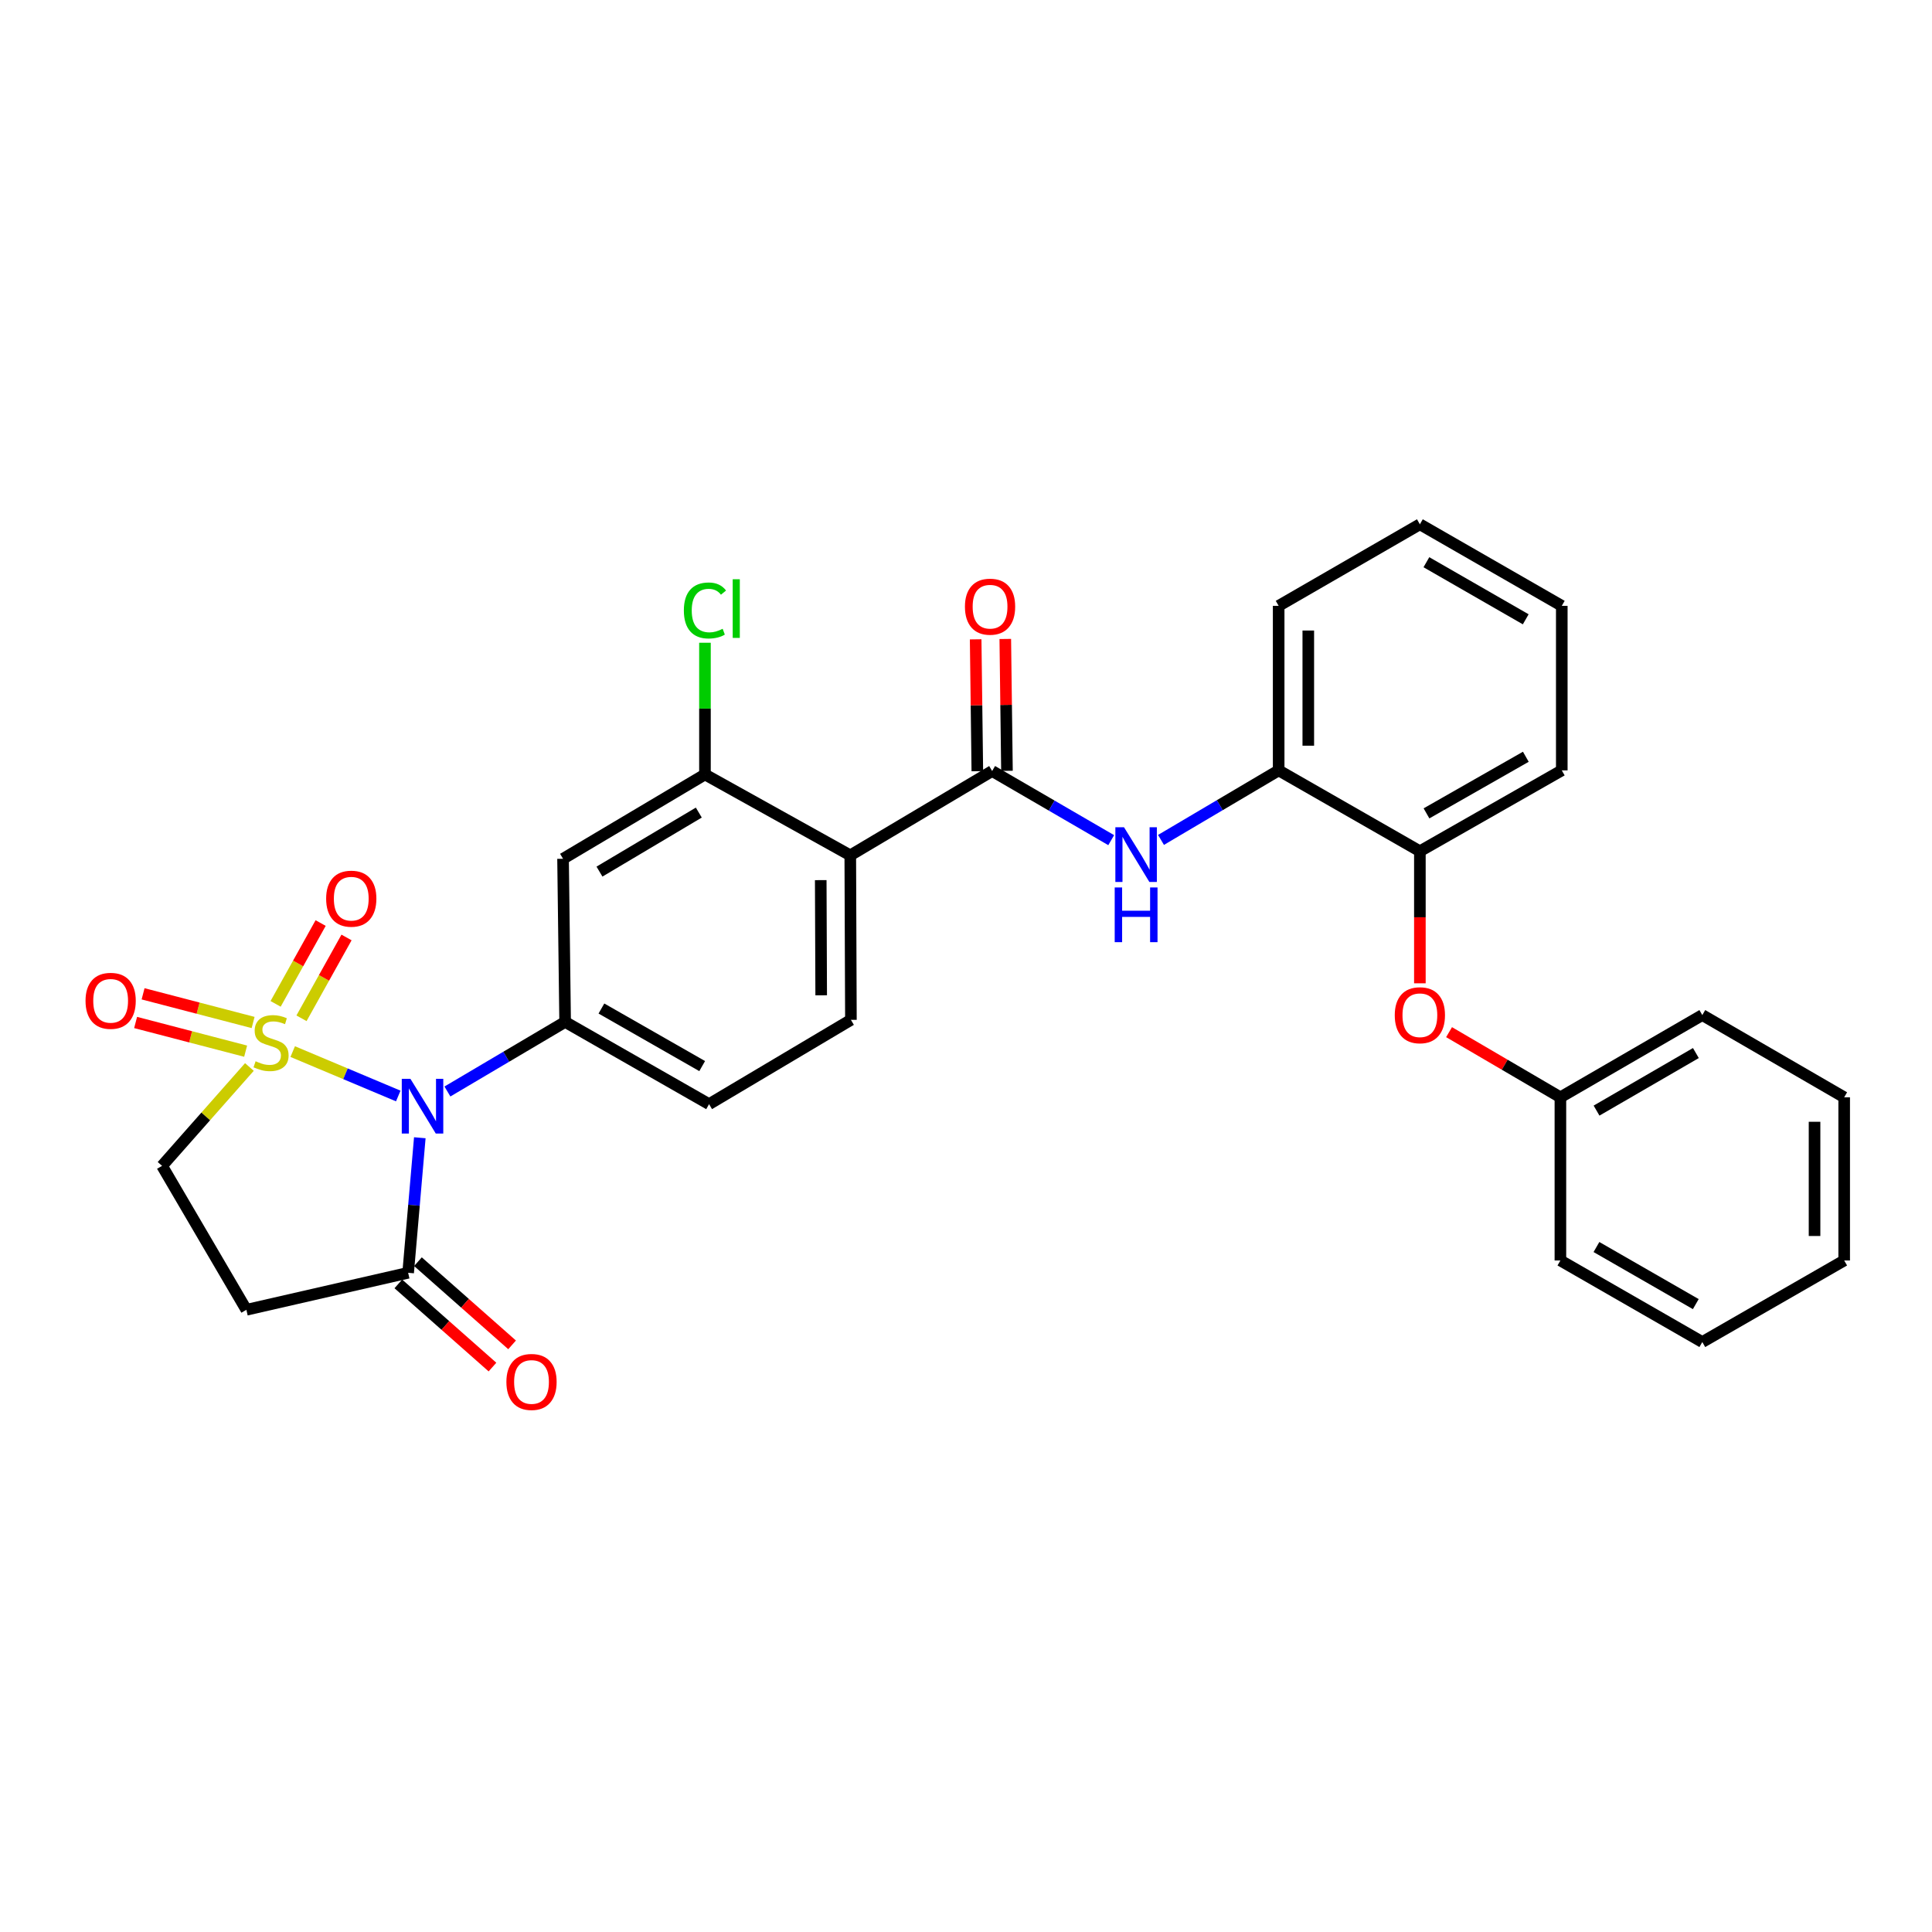 <?xml version='1.0' encoding='iso-8859-1'?>
<svg version='1.1' baseProfile='full'
              xmlns='http://www.w3.org/2000/svg'
                      xmlns:rdkit='http://www.rdkit.org/xml'
                      xmlns:xlink='http://www.w3.org/1999/xlink'
                  xml:space='preserve'
width='1000px' height='1000px' viewBox='0 0 1000 1000'>
<!-- END OF HEADER -->
<rect style='opacity:1.0;fill:#FFFFFF;stroke:none' width='1000' height='1000' x='0' y='0'> </rect>
<path class='bond-0' d='M 151.505,544.301 L 178.822,555.794' style='fill:none;fill-rule:evenodd;stroke:#CCCC00;stroke-width:6px;stroke-linecap:butt;stroke-linejoin:miter;stroke-opacity:1' />
<path class='bond-0' d='M 178.822,555.794 L 206.138,567.286' style='fill:none;fill-rule:evenodd;stroke:#0000FF;stroke-width:6px;stroke-linecap:butt;stroke-linejoin:miter;stroke-opacity:1' />
<path class='bond-9' d='M 129.089,552.275 L 106.485,577.859' style='fill:none;fill-rule:evenodd;stroke:#CCCC00;stroke-width:6px;stroke-linecap:butt;stroke-linejoin:miter;stroke-opacity:1' />
<path class='bond-9' d='M 106.485,577.859 L 83.882,603.443' style='fill:none;fill-rule:evenodd;stroke:#000000;stroke-width:6px;stroke-linecap:butt;stroke-linejoin:miter;stroke-opacity:1' />
<path class='bond-10' d='M 156.053,527.066 L 167.707,506.148' style='fill:none;fill-rule:evenodd;stroke:#CCCC00;stroke-width:6px;stroke-linecap:butt;stroke-linejoin:miter;stroke-opacity:1' />
<path class='bond-10' d='M 167.707,506.148 L 179.361,485.23' style='fill:none;fill-rule:evenodd;stroke:#FF0000;stroke-width:6px;stroke-linecap:butt;stroke-linejoin:miter;stroke-opacity:1' />
<path class='bond-10' d='M 142.654,519.602 L 154.308,498.684' style='fill:none;fill-rule:evenodd;stroke:#CCCC00;stroke-width:6px;stroke-linecap:butt;stroke-linejoin:miter;stroke-opacity:1' />
<path class='bond-10' d='M 154.308,498.684 L 165.962,477.766' style='fill:none;fill-rule:evenodd;stroke:#FF0000;stroke-width:6px;stroke-linecap:butt;stroke-linejoin:miter;stroke-opacity:1' />
<path class='bond-11' d='M 131.008,529.239 L 102.534,521.817' style='fill:none;fill-rule:evenodd;stroke:#CCCC00;stroke-width:6px;stroke-linecap:butt;stroke-linejoin:miter;stroke-opacity:1' />
<path class='bond-11' d='M 102.534,521.817 L 74.06,514.395' style='fill:none;fill-rule:evenodd;stroke:#FF0000;stroke-width:6px;stroke-linecap:butt;stroke-linejoin:miter;stroke-opacity:1' />
<path class='bond-11' d='M 127.14,544.081 L 98.665,536.659' style='fill:none;fill-rule:evenodd;stroke:#CCCC00;stroke-width:6px;stroke-linecap:butt;stroke-linejoin:miter;stroke-opacity:1' />
<path class='bond-11' d='M 98.665,536.659 L 70.191,529.236' style='fill:none;fill-rule:evenodd;stroke:#FF0000;stroke-width:6px;stroke-linecap:butt;stroke-linejoin:miter;stroke-opacity:1' />
<path class='bond-1' d='M 231.584,564.956 L 262.046,546.95' style='fill:none;fill-rule:evenodd;stroke:#0000FF;stroke-width:6px;stroke-linecap:butt;stroke-linejoin:miter;stroke-opacity:1' />
<path class='bond-1' d='M 262.046,546.95 L 292.509,528.944' style='fill:none;fill-rule:evenodd;stroke:#000000;stroke-width:6px;stroke-linecap:butt;stroke-linejoin:miter;stroke-opacity:1' />
<path class='bond-4' d='M 217.291,588.895 L 214.272,623.845' style='fill:none;fill-rule:evenodd;stroke:#0000FF;stroke-width:6px;stroke-linecap:butt;stroke-linejoin:miter;stroke-opacity:1' />
<path class='bond-4' d='M 214.272,623.845 L 211.253,658.795' style='fill:none;fill-rule:evenodd;stroke:#000000;stroke-width:6px;stroke-linecap:butt;stroke-linejoin:miter;stroke-opacity:1' />
<path class='bond-7' d='M 292.509,528.944 L 291.435,444.501' style='fill:none;fill-rule:evenodd;stroke:#000000;stroke-width:6px;stroke-linecap:butt;stroke-linejoin:miter;stroke-opacity:1' />
<path class='bond-16' d='M 292.509,528.944 L 367.016,571.506' style='fill:none;fill-rule:evenodd;stroke:#000000;stroke-width:6px;stroke-linecap:butt;stroke-linejoin:miter;stroke-opacity:1' />
<path class='bond-16' d='M 311.293,522.01 L 363.448,551.804' style='fill:none;fill-rule:evenodd;stroke:#000000;stroke-width:6px;stroke-linecap:butt;stroke-linejoin:miter;stroke-opacity:1' />
<path class='bond-2' d='M 440.101,442.72 L 440.433,527.879' style='fill:none;fill-rule:evenodd;stroke:#000000;stroke-width:6px;stroke-linecap:butt;stroke-linejoin:miter;stroke-opacity:1' />
<path class='bond-2' d='M 424.813,455.554 L 425.046,515.165' style='fill:none;fill-rule:evenodd;stroke:#000000;stroke-width:6px;stroke-linecap:butt;stroke-linejoin:miter;stroke-opacity:1' />
<path class='bond-3' d='M 440.101,442.72 L 513.534,399.076' style='fill:none;fill-rule:evenodd;stroke:#000000;stroke-width:6px;stroke-linecap:butt;stroke-linejoin:miter;stroke-opacity:1' />
<path class='bond-31' d='M 440.101,442.72 L 364.886,400.857' style='fill:none;fill-rule:evenodd;stroke:#000000;stroke-width:6px;stroke-linecap:butt;stroke-linejoin:miter;stroke-opacity:1' />
<path class='bond-5' d='M 513.534,399.076 L 544.345,416.97' style='fill:none;fill-rule:evenodd;stroke:#000000;stroke-width:6px;stroke-linecap:butt;stroke-linejoin:miter;stroke-opacity:1' />
<path class='bond-5' d='M 544.345,416.97 L 575.156,434.865' style='fill:none;fill-rule:evenodd;stroke:#0000FF;stroke-width:6px;stroke-linecap:butt;stroke-linejoin:miter;stroke-opacity:1' />
<path class='bond-17' d='M 521.203,398.978 L 520.769,364.852' style='fill:none;fill-rule:evenodd;stroke:#000000;stroke-width:6px;stroke-linecap:butt;stroke-linejoin:miter;stroke-opacity:1' />
<path class='bond-17' d='M 520.769,364.852 L 520.335,330.725' style='fill:none;fill-rule:evenodd;stroke:#FF0000;stroke-width:6px;stroke-linecap:butt;stroke-linejoin:miter;stroke-opacity:1' />
<path class='bond-17' d='M 505.866,399.173 L 505.432,365.047' style='fill:none;fill-rule:evenodd;stroke:#000000;stroke-width:6px;stroke-linecap:butt;stroke-linejoin:miter;stroke-opacity:1' />
<path class='bond-17' d='M 505.432,365.047 L 504.999,330.92' style='fill:none;fill-rule:evenodd;stroke:#FF0000;stroke-width:6px;stroke-linecap:butt;stroke-linejoin:miter;stroke-opacity:1' />
<path class='bond-18' d='M 206.176,664.542 L 230.538,686.067' style='fill:none;fill-rule:evenodd;stroke:#000000;stroke-width:6px;stroke-linecap:butt;stroke-linejoin:miter;stroke-opacity:1' />
<path class='bond-18' d='M 230.538,686.067 L 254.901,707.592' style='fill:none;fill-rule:evenodd;stroke:#FF0000;stroke-width:6px;stroke-linecap:butt;stroke-linejoin:miter;stroke-opacity:1' />
<path class='bond-18' d='M 216.331,653.048 L 240.694,674.572' style='fill:none;fill-rule:evenodd;stroke:#000000;stroke-width:6px;stroke-linecap:butt;stroke-linejoin:miter;stroke-opacity:1' />
<path class='bond-18' d='M 240.694,674.572 L 265.057,696.097' style='fill:none;fill-rule:evenodd;stroke:#FF0000;stroke-width:6px;stroke-linecap:butt;stroke-linejoin:miter;stroke-opacity:1' />
<path class='bond-30' d='M 211.253,658.795 L 127.526,677.95' style='fill:none;fill-rule:evenodd;stroke:#000000;stroke-width:6px;stroke-linecap:butt;stroke-linejoin:miter;stroke-opacity:1' />
<path class='bond-13' d='M 600.933,434.739 L 631.383,416.741' style='fill:none;fill-rule:evenodd;stroke:#0000FF;stroke-width:6px;stroke-linecap:butt;stroke-linejoin:miter;stroke-opacity:1' />
<path class='bond-13' d='M 631.383,416.741 L 661.833,398.743' style='fill:none;fill-rule:evenodd;stroke:#000000;stroke-width:6px;stroke-linecap:butt;stroke-linejoin:miter;stroke-opacity:1' />
<path class='bond-6' d='M 364.886,400.857 L 291.435,444.501' style='fill:none;fill-rule:evenodd;stroke:#000000;stroke-width:6px;stroke-linecap:butt;stroke-linejoin:miter;stroke-opacity:1' />
<path class='bond-6' d='M 361.703,420.589 L 310.288,451.14' style='fill:none;fill-rule:evenodd;stroke:#000000;stroke-width:6px;stroke-linecap:butt;stroke-linejoin:miter;stroke-opacity:1' />
<path class='bond-19' d='M 364.886,400.857 L 364.886,366.771' style='fill:none;fill-rule:evenodd;stroke:#000000;stroke-width:6px;stroke-linecap:butt;stroke-linejoin:miter;stroke-opacity:1' />
<path class='bond-19' d='M 364.886,366.771 L 364.886,332.686' style='fill:none;fill-rule:evenodd;stroke:#00CC00;stroke-width:6px;stroke-linecap:butt;stroke-linejoin:miter;stroke-opacity:1' />
<path class='bond-8' d='M 127.526,677.95 L 83.882,603.443' style='fill:none;fill-rule:evenodd;stroke:#000000;stroke-width:6px;stroke-linecap:butt;stroke-linejoin:miter;stroke-opacity:1' />
<path class='bond-12' d='M 440.433,527.879 L 367.016,571.506' style='fill:none;fill-rule:evenodd;stroke:#000000;stroke-width:6px;stroke-linecap:butt;stroke-linejoin:miter;stroke-opacity:1' />
<path class='bond-14' d='M 661.833,398.743 L 734.926,440.607' style='fill:none;fill-rule:evenodd;stroke:#000000;stroke-width:6px;stroke-linecap:butt;stroke-linejoin:miter;stroke-opacity:1' />
<path class='bond-21' d='M 661.833,398.743 L 661.833,313.585' style='fill:none;fill-rule:evenodd;stroke:#000000;stroke-width:6px;stroke-linecap:butt;stroke-linejoin:miter;stroke-opacity:1' />
<path class='bond-21' d='M 677.171,385.97 L 677.171,326.359' style='fill:none;fill-rule:evenodd;stroke:#000000;stroke-width:6px;stroke-linecap:butt;stroke-linejoin:miter;stroke-opacity:1' />
<path class='bond-15' d='M 734.926,440.607 L 734.926,474.783' style='fill:none;fill-rule:evenodd;stroke:#000000;stroke-width:6px;stroke-linecap:butt;stroke-linejoin:miter;stroke-opacity:1' />
<path class='bond-15' d='M 734.926,474.783 L 734.926,508.959' style='fill:none;fill-rule:evenodd;stroke:#FF0000;stroke-width:6px;stroke-linecap:butt;stroke-linejoin:miter;stroke-opacity:1' />
<path class='bond-22' d='M 734.926,440.607 L 808.377,398.743' style='fill:none;fill-rule:evenodd;stroke:#000000;stroke-width:6px;stroke-linecap:butt;stroke-linejoin:miter;stroke-opacity:1' />
<path class='bond-22' d='M 738.349,421.002 L 789.764,391.698' style='fill:none;fill-rule:evenodd;stroke:#000000;stroke-width:6px;stroke-linecap:butt;stroke-linejoin:miter;stroke-opacity:1' />
<path class='bond-20' d='M 750.033,534.239 L 778.847,551.1' style='fill:none;fill-rule:evenodd;stroke:#FF0000;stroke-width:6px;stroke-linecap:butt;stroke-linejoin:miter;stroke-opacity:1' />
<path class='bond-20' d='M 778.847,551.1 L 807.661,567.961' style='fill:none;fill-rule:evenodd;stroke:#000000;stroke-width:6px;stroke-linecap:butt;stroke-linejoin:miter;stroke-opacity:1' />
<path class='bond-23' d='M 807.661,567.961 L 881.112,525.399' style='fill:none;fill-rule:evenodd;stroke:#000000;stroke-width:6px;stroke-linecap:butt;stroke-linejoin:miter;stroke-opacity:1' />
<path class='bond-23' d='M 826.369,574.848 L 877.784,545.054' style='fill:none;fill-rule:evenodd;stroke:#000000;stroke-width:6px;stroke-linecap:butt;stroke-linejoin:miter;stroke-opacity:1' />
<path class='bond-24' d='M 807.661,567.961 L 807.661,652.421' style='fill:none;fill-rule:evenodd;stroke:#000000;stroke-width:6px;stroke-linecap:butt;stroke-linejoin:miter;stroke-opacity:1' />
<path class='bond-26' d='M 661.833,313.585 L 734.926,271.372' style='fill:none;fill-rule:evenodd;stroke:#000000;stroke-width:6px;stroke-linecap:butt;stroke-linejoin:miter;stroke-opacity:1' />
<path class='bond-32' d='M 808.377,398.743 L 808.377,313.585' style='fill:none;fill-rule:evenodd;stroke:#000000;stroke-width:6px;stroke-linecap:butt;stroke-linejoin:miter;stroke-opacity:1' />
<path class='bond-28' d='M 881.112,525.399 L 954.545,567.961' style='fill:none;fill-rule:evenodd;stroke:#000000;stroke-width:6px;stroke-linecap:butt;stroke-linejoin:miter;stroke-opacity:1' />
<path class='bond-27' d='M 807.661,652.421 L 881.112,694.634' style='fill:none;fill-rule:evenodd;stroke:#000000;stroke-width:6px;stroke-linecap:butt;stroke-linejoin:miter;stroke-opacity:1' />
<path class='bond-27' d='M 826.321,645.455 L 877.737,675.004' style='fill:none;fill-rule:evenodd;stroke:#000000;stroke-width:6px;stroke-linecap:butt;stroke-linejoin:miter;stroke-opacity:1' />
<path class='bond-25' d='M 808.377,313.585 L 734.926,271.372' style='fill:none;fill-rule:evenodd;stroke:#000000;stroke-width:6px;stroke-linecap:butt;stroke-linejoin:miter;stroke-opacity:1' />
<path class='bond-25' d='M 789.717,320.551 L 738.301,291.002' style='fill:none;fill-rule:evenodd;stroke:#000000;stroke-width:6px;stroke-linecap:butt;stroke-linejoin:miter;stroke-opacity:1' />
<path class='bond-29' d='M 881.112,694.634 L 954.545,652.421' style='fill:none;fill-rule:evenodd;stroke:#000000;stroke-width:6px;stroke-linecap:butt;stroke-linejoin:miter;stroke-opacity:1' />
<path class='bond-33' d='M 954.545,567.961 L 954.545,652.421' style='fill:none;fill-rule:evenodd;stroke:#000000;stroke-width:6px;stroke-linecap:butt;stroke-linejoin:miter;stroke-opacity:1' />
<path class='bond-33' d='M 939.208,580.63 L 939.208,639.752' style='fill:none;fill-rule:evenodd;stroke:#000000;stroke-width:6px;stroke-linecap:butt;stroke-linejoin:miter;stroke-opacity:1' />
<path  class='atom-0' d='M 132.299 549.306
Q 132.619 549.426, 133.939 549.986
Q 135.259 550.546, 136.699 550.906
Q 138.179 551.226, 139.619 551.226
Q 142.299 551.226, 143.859 549.946
Q 145.419 548.626, 145.419 546.346
Q 145.419 544.786, 144.619 543.826
Q 143.859 542.866, 142.659 542.346
Q 141.459 541.826, 139.459 541.226
Q 136.939 540.466, 135.419 539.746
Q 133.939 539.026, 132.859 537.506
Q 131.819 535.986, 131.819 533.426
Q 131.819 529.866, 134.219 527.666
Q 136.659 525.466, 141.459 525.466
Q 144.739 525.466, 148.459 527.026
L 147.539 530.106
Q 144.139 528.706, 141.579 528.706
Q 138.819 528.706, 137.299 529.866
Q 135.779 530.986, 135.819 532.946
Q 135.819 534.466, 136.579 535.386
Q 137.379 536.306, 138.499 536.826
Q 139.659 537.346, 141.579 537.946
Q 144.139 538.746, 145.659 539.546
Q 147.179 540.346, 148.259 541.986
Q 149.379 543.586, 149.379 546.346
Q 149.379 550.266, 146.739 552.386
Q 144.139 554.466, 139.779 554.466
Q 137.259 554.466, 135.339 553.906
Q 133.459 553.386, 131.219 552.466
L 132.299 549.306
' fill='#CCCC00'/>
<path  class='atom-1' d='M 212.44 558.411
L 221.72 573.411
Q 222.64 574.891, 224.12 577.571
Q 225.6 580.251, 225.68 580.411
L 225.68 558.411
L 229.44 558.411
L 229.44 586.731
L 225.56 586.731
L 215.6 570.331
Q 214.44 568.411, 213.2 566.211
Q 212 564.011, 211.64 563.331
L 211.64 586.731
L 207.96 586.731
L 207.96 558.411
L 212.44 558.411
' fill='#0000FF'/>
<path  class='atom-6' d='M 581.79 428.194
L 591.07 443.194
Q 591.99 444.674, 593.47 447.354
Q 594.95 450.034, 595.03 450.194
L 595.03 428.194
L 598.79 428.194
L 598.79 456.514
L 594.91 456.514
L 584.95 440.114
Q 583.79 438.194, 582.55 435.994
Q 581.35 433.794, 580.99 433.114
L 580.99 456.514
L 577.31 456.514
L 577.31 428.194
L 581.79 428.194
' fill='#0000FF'/>
<path  class='atom-6' d='M 576.97 459.346
L 580.81 459.346
L 580.81 471.386
L 595.29 471.386
L 595.29 459.346
L 599.13 459.346
L 599.13 487.666
L 595.29 487.666
L 595.29 474.586
L 580.81 474.586
L 580.81 487.666
L 576.97 487.666
L 576.97 459.346
' fill='#0000FF'/>
<path  class='atom-11' d='M 168.813 465.151
Q 168.813 458.351, 172.173 454.551
Q 175.533 450.751, 181.813 450.751
Q 188.093 450.751, 191.453 454.551
Q 194.813 458.351, 194.813 465.151
Q 194.813 472.031, 191.413 475.951
Q 188.013 479.831, 181.813 479.831
Q 175.573 479.831, 172.173 475.951
Q 168.813 472.071, 168.813 465.151
M 181.813 476.631
Q 186.133 476.631, 188.453 473.751
Q 190.813 470.831, 190.813 465.151
Q 190.813 459.591, 188.453 456.791
Q 186.133 453.951, 181.813 453.951
Q 177.493 453.951, 175.133 456.751
Q 172.813 459.551, 172.813 465.151
Q 172.813 470.871, 175.133 473.751
Q 177.493 476.631, 181.813 476.631
' fill='#FF0000'/>
<path  class='atom-12' d='M 44.271 518.023
Q 44.271 511.223, 47.631 507.423
Q 50.991 503.623, 57.271 503.623
Q 63.551 503.623, 66.911 507.423
Q 70.271 511.223, 70.271 518.023
Q 70.271 524.903, 66.871 528.823
Q 63.471 532.703, 57.271 532.703
Q 51.031 532.703, 47.631 528.823
Q 44.271 524.943, 44.271 518.023
M 57.271 529.503
Q 61.591 529.503, 63.911 526.623
Q 66.271 523.703, 66.271 518.023
Q 66.271 512.463, 63.911 509.663
Q 61.591 506.823, 57.271 506.823
Q 52.951 506.823, 50.591 509.623
Q 48.271 512.423, 48.271 518.023
Q 48.271 523.743, 50.591 526.623
Q 52.951 529.503, 57.271 529.503
' fill='#FF0000'/>
<path  class='atom-16' d='M 721.926 525.479
Q 721.926 518.679, 725.286 514.879
Q 728.646 511.079, 734.926 511.079
Q 741.206 511.079, 744.566 514.879
Q 747.926 518.679, 747.926 525.479
Q 747.926 532.359, 744.526 536.279
Q 741.126 540.159, 734.926 540.159
Q 728.686 540.159, 725.286 536.279
Q 721.926 532.399, 721.926 525.479
M 734.926 536.959
Q 739.246 536.959, 741.566 534.079
Q 743.926 531.159, 743.926 525.479
Q 743.926 519.919, 741.566 517.119
Q 739.246 514.279, 734.926 514.279
Q 730.606 514.279, 728.246 517.079
Q 725.926 519.879, 725.926 525.479
Q 725.926 531.199, 728.246 534.079
Q 730.606 536.959, 734.926 536.959
' fill='#FF0000'/>
<path  class='atom-18' d='M 499.452 314.014
Q 499.452 307.214, 502.812 303.414
Q 506.172 299.614, 512.452 299.614
Q 518.732 299.614, 522.092 303.414
Q 525.452 307.214, 525.452 314.014
Q 525.452 320.894, 522.052 324.814
Q 518.652 328.694, 512.452 328.694
Q 506.212 328.694, 502.812 324.814
Q 499.452 320.934, 499.452 314.014
M 512.452 325.494
Q 516.772 325.494, 519.092 322.614
Q 521.452 319.694, 521.452 314.014
Q 521.452 308.454, 519.092 305.654
Q 516.772 302.814, 512.452 302.814
Q 508.132 302.814, 505.772 305.614
Q 503.452 308.414, 503.452 314.014
Q 503.452 319.734, 505.772 322.614
Q 508.132 325.494, 512.452 325.494
' fill='#FF0000'/>
<path  class='atom-19' d='M 262.109 715.292
Q 262.109 708.492, 265.469 704.692
Q 268.829 700.892, 275.109 700.892
Q 281.389 700.892, 284.749 704.692
Q 288.109 708.492, 288.109 715.292
Q 288.109 722.172, 284.709 726.092
Q 281.309 729.972, 275.109 729.972
Q 268.869 729.972, 265.469 726.092
Q 262.109 722.212, 262.109 715.292
M 275.109 726.772
Q 279.429 726.772, 281.749 723.892
Q 284.109 720.972, 284.109 715.292
Q 284.109 709.732, 281.749 706.932
Q 279.429 704.092, 275.109 704.092
Q 270.789 704.092, 268.429 706.892
Q 266.109 709.692, 266.109 715.292
Q 266.109 721.012, 268.429 723.892
Q 270.789 726.772, 275.109 726.772
' fill='#FF0000'/>
<path  class='atom-20' d='M 353.966 315.979
Q 353.966 308.939, 357.246 305.259
Q 360.566 301.539, 366.846 301.539
Q 372.686 301.539, 375.806 305.659
L 373.166 307.819
Q 370.886 304.819, 366.846 304.819
Q 362.566 304.819, 360.286 307.699
Q 358.046 310.539, 358.046 315.979
Q 358.046 321.579, 360.366 324.459
Q 362.726 327.339, 367.286 327.339
Q 370.406 327.339, 374.046 325.459
L 375.166 328.459
Q 373.686 329.419, 371.446 329.979
Q 369.206 330.539, 366.726 330.539
Q 360.566 330.539, 357.246 326.779
Q 353.966 323.019, 353.966 315.979
' fill='#00CC00'/>
<path  class='atom-20' d='M 379.246 299.819
L 382.926 299.819
L 382.926 330.179
L 379.246 330.179
L 379.246 299.819
' fill='#00CC00'/>
</svg>
